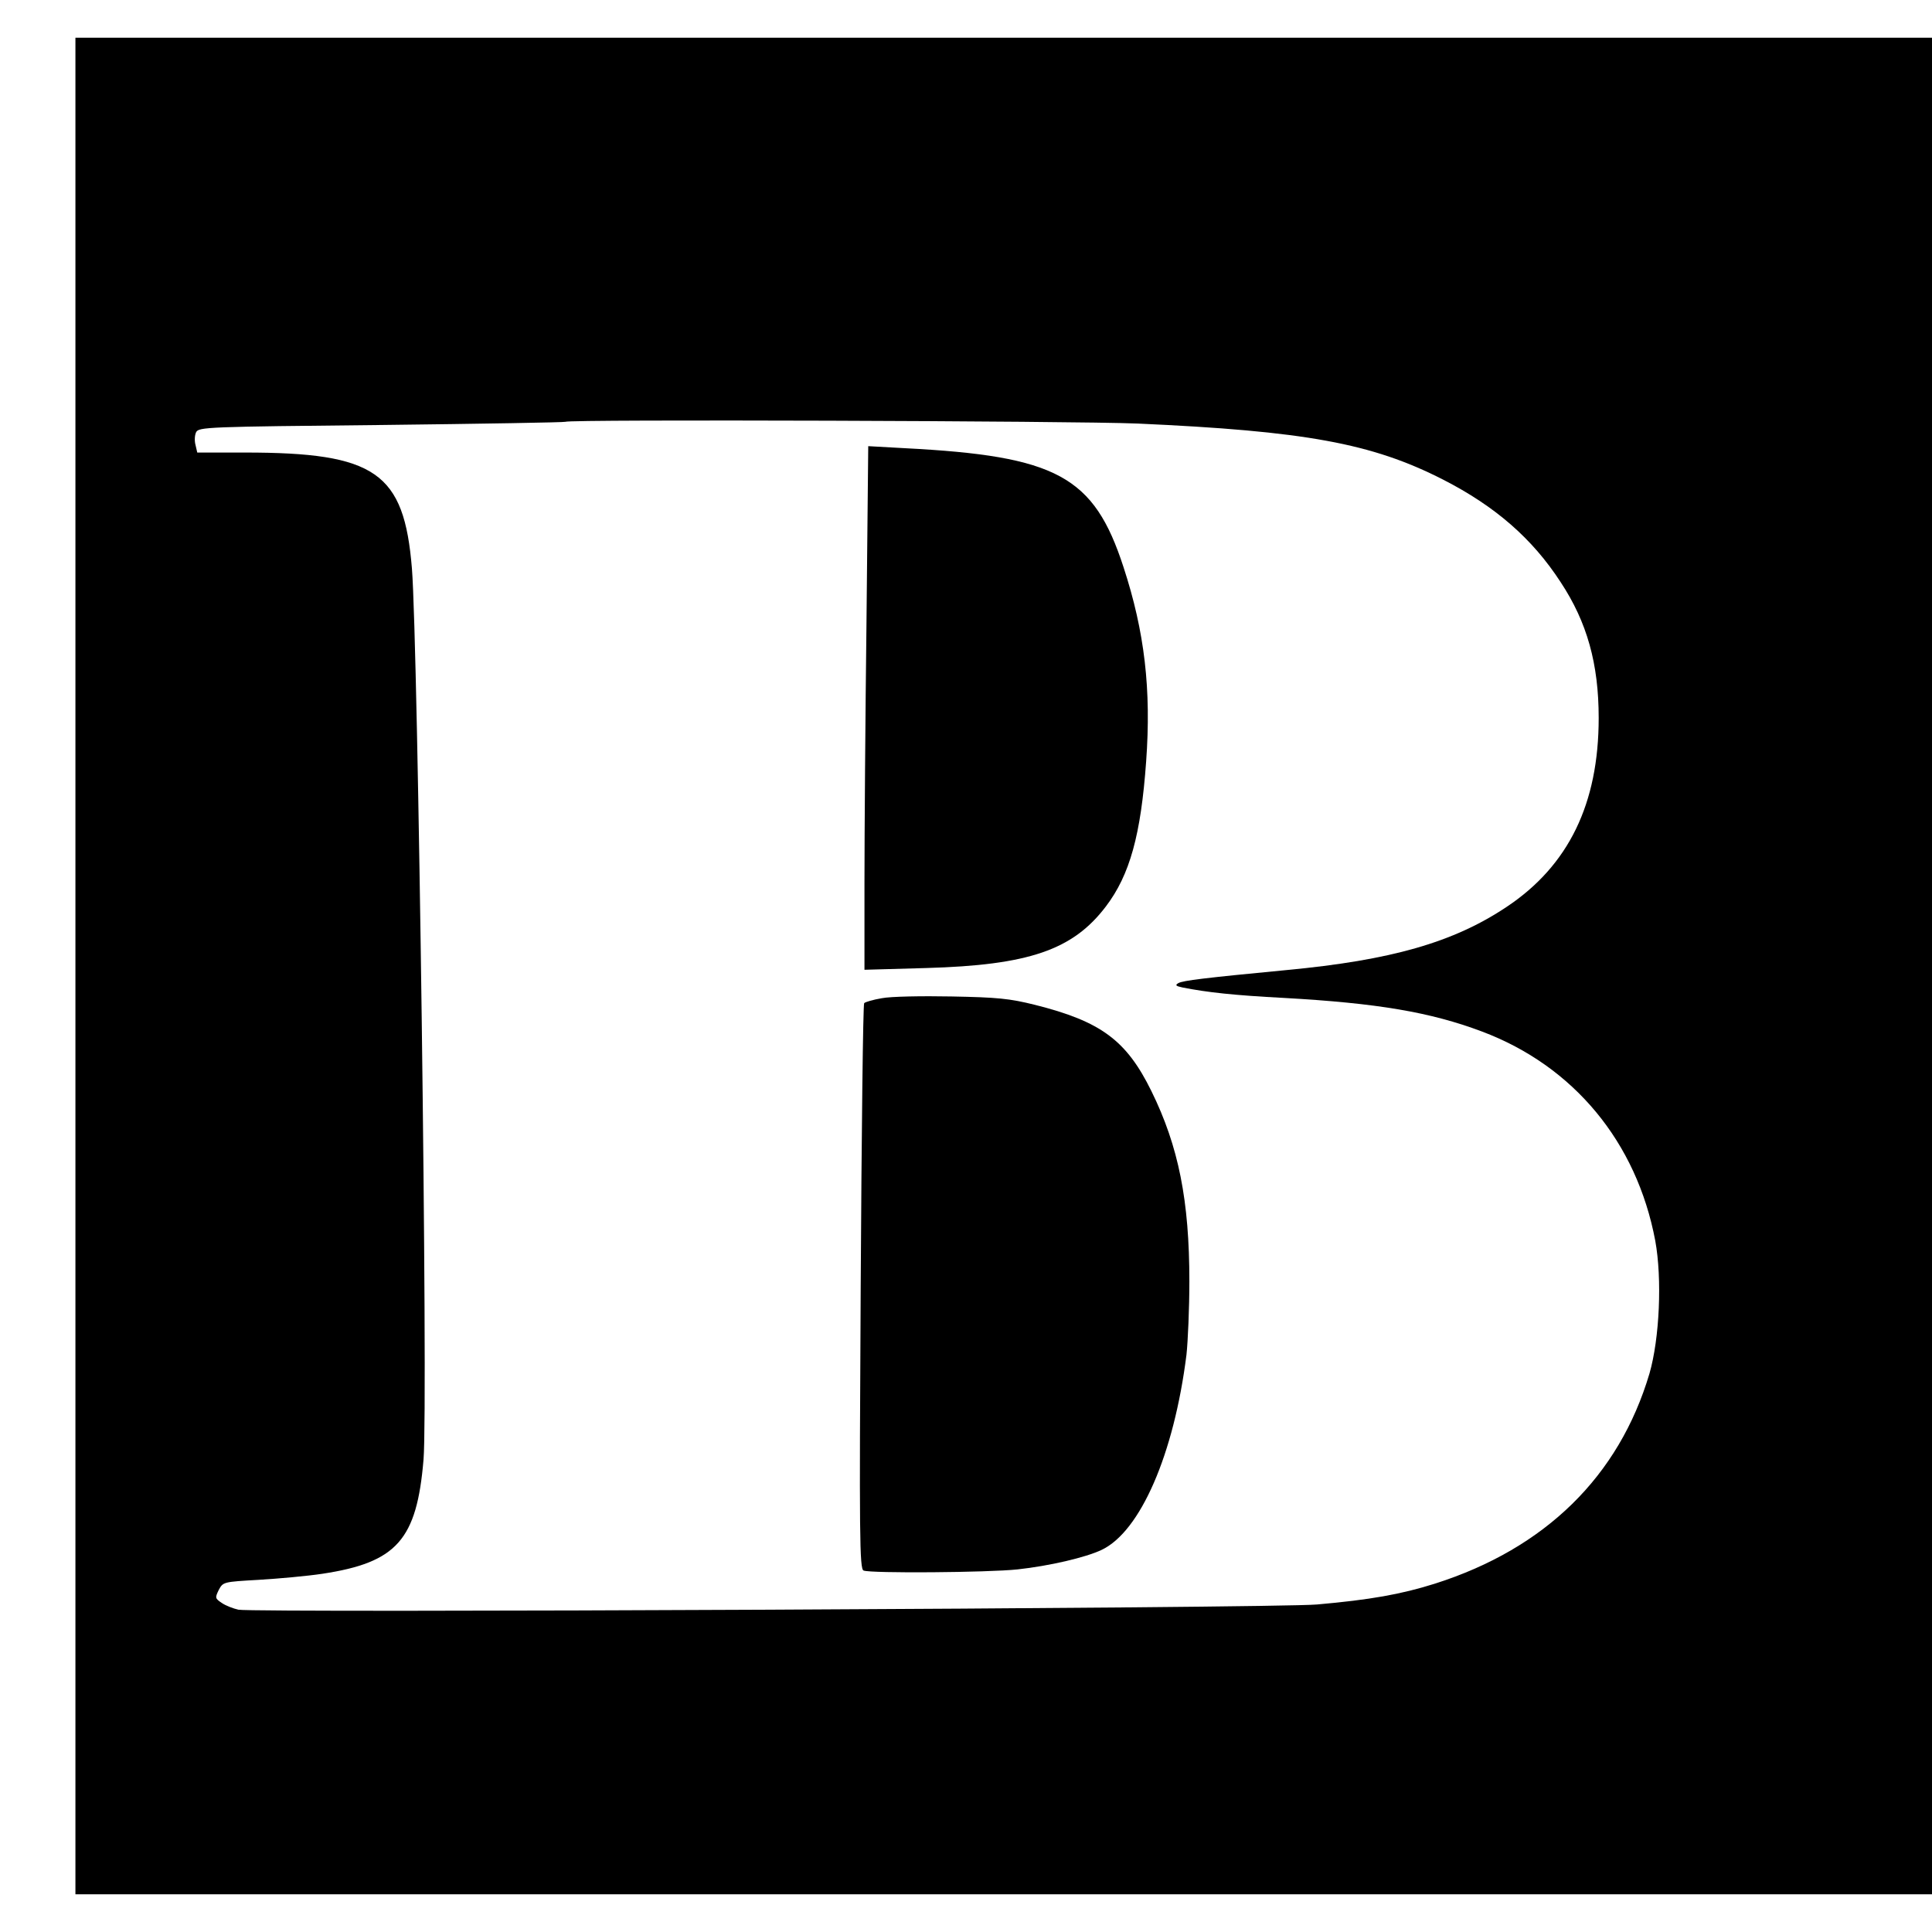 <?xml version="1.0" standalone="no"?>
<!DOCTYPE svg PUBLIC "-//W3C//DTD SVG 20010904//EN"
 "http://www.w3.org/TR/2001/REC-SVG-20010904/DTD/svg10.dtd">
<svg version="1.0" xmlns="http://www.w3.org/2000/svg"
 width="666pt" height="666pt" viewBox="0 0 666 666"
 preserveAspectRatio="xMidYMid meet">
<g transform="translate(0,666) scale(0.1,-0.1)"
fill="#000000" stroke="none">
<path d="M260 3330 l0 -3200 3200 0 3200 0 0 3200 0 3200 -3200 0 -3200 0 0
-3200z m3660 1870 c579 -26 809 -68 1054 -193 180 -92 308 -203 406 -354 91
-138 131 -281 131 -468 0 -296 -104 -509 -317 -651 -184 -123 -399 -184 -759
-218 -282 -27 -357 -36 -373 -45 -12 -7 -9 -10 14 -15 86 -17 178 -27 349 -36
323 -18 506 -49 684 -116 316 -119 533 -381 597 -721 24 -131 15 -337 -20
-458 -105 -354 -359 -603 -739 -724 -117 -37 -225 -56 -407 -72 -149 -13
-3659 -29 -3718 -18 -18 4 -44 14 -57 23 -24 16 -24 18 -11 45 15 28 16 28
138 35 68 4 167 13 220 21 256 39 325 117 348 394 16 192 -19 2809 -40 3071
-27 332 -125 400 -576 400 l-164 0 -6 26 c-4 14 -3 34 2 44 9 18 37 19 639 25
347 4 632 9 634 11 9 9 1760 3 1971 -6z"/>
<path d="M2987 4519 c-4 -331 -7 -737 -7 -902 l0 -300 213 6 c353 10 505 62
619 212 83 109 121 248 139 500 18 248 -5 447 -78 670 -102 314 -230 383 -754
410 l-126 7 -6 -603z"/>
<path d="M3040 3219 c-30 -5 -57 -13 -61 -17 -4 -4 -9 -444 -12 -979 -5 -859
-4 -972 10 -977 25 -10 428 -7 531 4 110 12 234 41 289 67 134 63 250 330 293
673 5 46 10 161 10 253 0 278 -37 465 -131 656 -86 175 -174 240 -401 297 -88
22 -130 26 -288 29 -102 2 -210 0 -240 -6z"/>
</g>
</svg>
